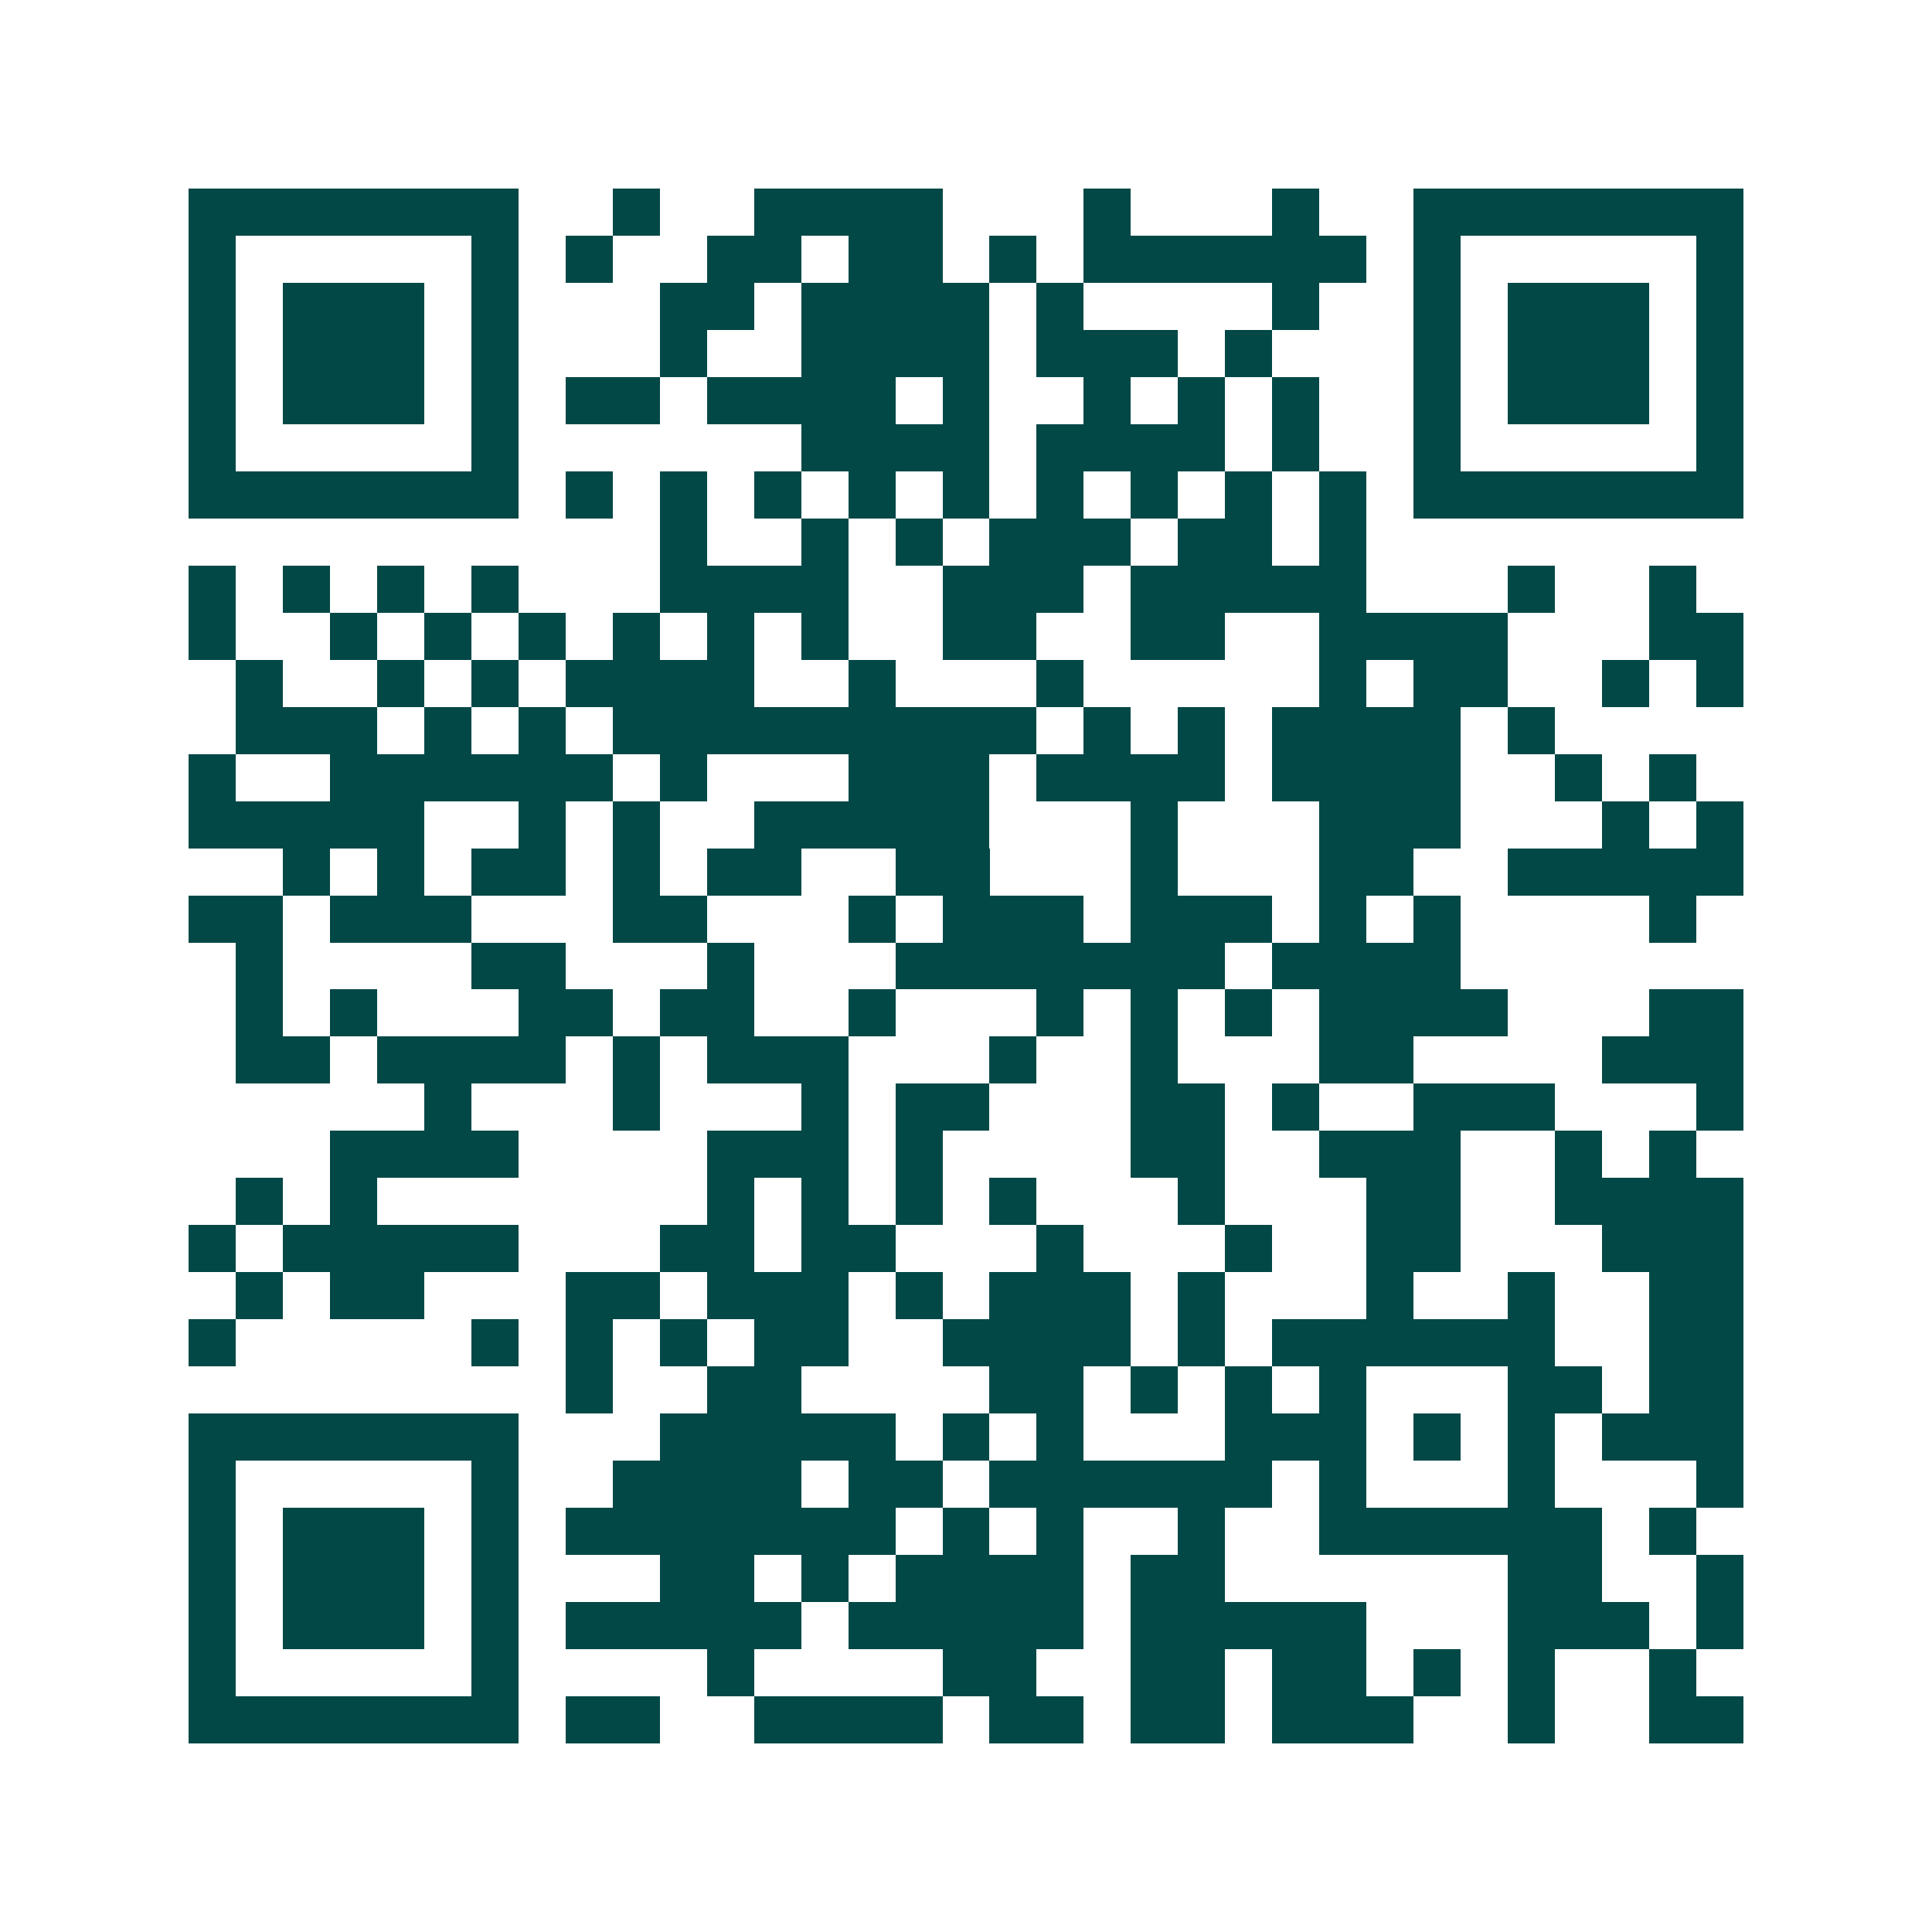 <svg xmlns="http://www.w3.org/2000/svg" width="200" height="200" viewBox="0 0 41 41" shape-rendering="crispEdges"><path fill="#ffffff" d="M0 0h41v41H0z"/><path stroke="#014847" d="M4 4.5h7m2 0h1m2 0h4m3 0h1m3 0h1m2 0h7M4 5.5h1m5 0h1m1 0h1m2 0h2m1 0h2m1 0h1m1 0h6m1 0h1m5 0h1M4 6.5h1m1 0h3m1 0h1m3 0h2m1 0h4m1 0h1m4 0h1m2 0h1m1 0h3m1 0h1M4 7.5h1m1 0h3m1 0h1m3 0h1m2 0h4m1 0h3m1 0h1m3 0h1m1 0h3m1 0h1M4 8.5h1m1 0h3m1 0h1m1 0h2m1 0h4m1 0h1m2 0h1m1 0h1m1 0h1m2 0h1m1 0h3m1 0h1M4 9.5h1m5 0h1m6 0h4m1 0h4m1 0h1m2 0h1m5 0h1M4 10.5h7m1 0h1m1 0h1m1 0h1m1 0h1m1 0h1m1 0h1m1 0h1m1 0h1m1 0h1m1 0h7M14 11.5h1m2 0h1m1 0h1m1 0h3m1 0h2m1 0h1M4 12.5h1m1 0h1m1 0h1m1 0h1m3 0h4m2 0h3m1 0h5m3 0h1m2 0h1M4 13.5h1m2 0h1m1 0h1m1 0h1m1 0h1m1 0h1m1 0h1m2 0h2m2 0h2m2 0h4m3 0h2M5 14.5h1m2 0h1m1 0h1m1 0h4m2 0h1m3 0h1m5 0h1m1 0h2m2 0h1m1 0h1M5 15.5h3m1 0h1m1 0h1m1 0h9m1 0h1m1 0h1m1 0h4m1 0h1M4 16.5h1m2 0h6m1 0h1m3 0h3m1 0h4m1 0h4m2 0h1m1 0h1M4 17.5h5m2 0h1m1 0h1m2 0h5m3 0h1m3 0h3m3 0h1m1 0h1M6 18.5h1m1 0h1m1 0h2m1 0h1m1 0h2m2 0h2m3 0h1m3 0h2m2 0h5M4 19.5h2m1 0h3m3 0h2m3 0h1m1 0h3m1 0h3m1 0h1m1 0h1m4 0h1M5 20.5h1m4 0h2m3 0h1m3 0h7m1 0h4M5 21.5h1m1 0h1m3 0h2m1 0h2m2 0h1m3 0h1m1 0h1m1 0h1m1 0h4m3 0h2M5 22.5h2m1 0h4m1 0h1m1 0h3m3 0h1m2 0h1m3 0h2m4 0h3M9 23.5h1m3 0h1m3 0h1m1 0h2m3 0h2m1 0h1m2 0h3m3 0h1M7 24.5h4m4 0h3m1 0h1m4 0h2m2 0h3m2 0h1m1 0h1M5 25.5h1m1 0h1m7 0h1m1 0h1m1 0h1m1 0h1m3 0h1m3 0h2m2 0h4M4 26.5h1m1 0h5m3 0h2m1 0h2m3 0h1m3 0h1m2 0h2m3 0h3M5 27.5h1m1 0h2m3 0h2m1 0h3m1 0h1m1 0h3m1 0h1m3 0h1m2 0h1m2 0h2M4 28.5h1m5 0h1m1 0h1m1 0h1m1 0h2m2 0h4m1 0h1m1 0h6m2 0h2M12 29.5h1m2 0h2m4 0h2m1 0h1m1 0h1m1 0h1m3 0h2m1 0h2M4 30.5h7m3 0h5m1 0h1m1 0h1m3 0h3m1 0h1m1 0h1m1 0h3M4 31.5h1m5 0h1m2 0h4m1 0h2m1 0h6m1 0h1m3 0h1m3 0h1M4 32.5h1m1 0h3m1 0h1m1 0h7m1 0h1m1 0h1m2 0h1m2 0h6m1 0h1M4 33.5h1m1 0h3m1 0h1m3 0h2m1 0h1m1 0h4m1 0h2m6 0h2m2 0h1M4 34.5h1m1 0h3m1 0h1m1 0h5m1 0h5m1 0h5m3 0h3m1 0h1M4 35.5h1m5 0h1m4 0h1m4 0h2m2 0h2m1 0h2m1 0h1m1 0h1m2 0h1M4 36.5h7m1 0h2m2 0h4m1 0h2m1 0h2m1 0h3m2 0h1m2 0h2"/></svg>
